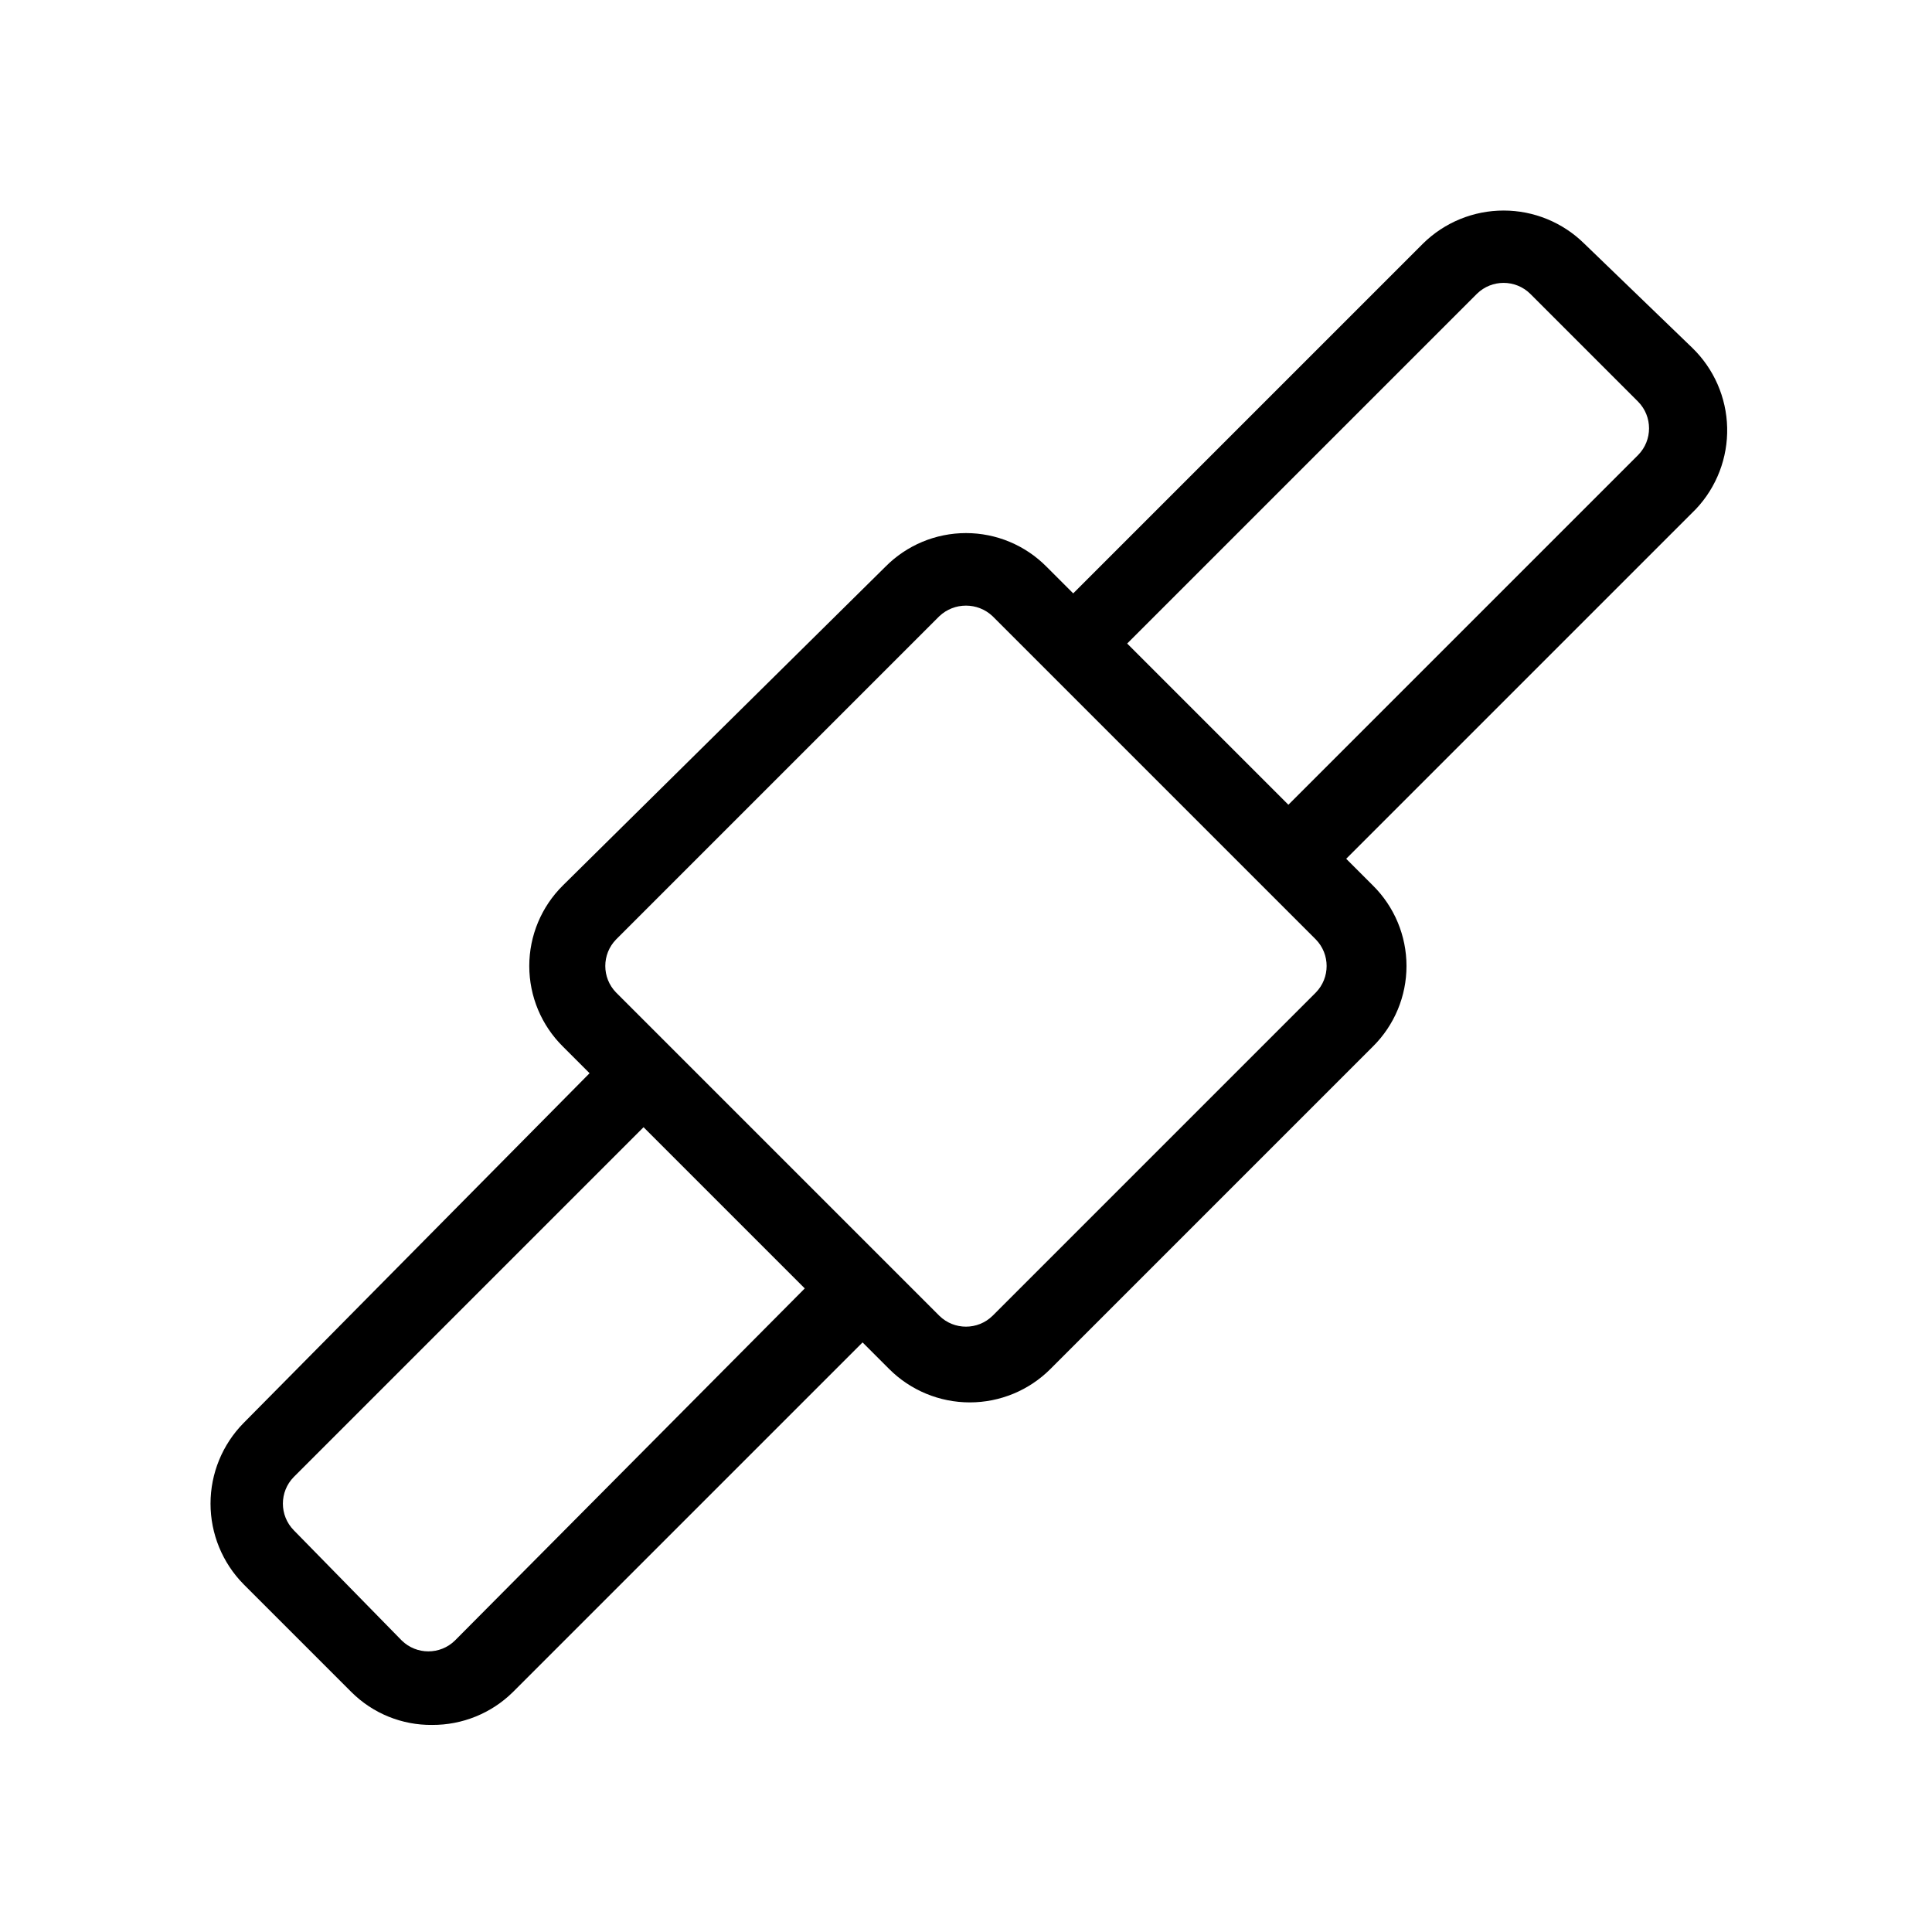 <?xml version="1.0" encoding="UTF-8"?>
<!-- Uploaded to: SVG Repo, www.svgrepo.com, Generator: SVG Repo Mixer Tools -->
<svg fill="#000000" width="800px" height="800px" version="1.1" viewBox="144 144 512 512" xmlns="http://www.w3.org/2000/svg">
 <path d="m592.45 236.16-28.617-27.609c-5.691-5.613-13.367-8.758-21.359-8.758-7.996 0-15.668 3.144-21.363 8.758l-92.699 92.699-7.055-7.055v0.004c-5.641-5.711-13.332-8.926-21.359-8.926s-15.723 3.215-21.363 8.926l-85.445 84.438c-5.711 5.641-8.926 13.336-8.926 21.363s3.215 15.719 8.926 21.359l7.055 7.055-91.695 92.699c-5.613 5.695-8.758 13.367-8.758 21.363 0 7.992 3.144 15.668 8.758 21.359l28.617 28.617c5.672 5.637 13.367 8.758 21.359 8.668 7.988 0.043 15.668-3.07 21.363-8.668l92.699-92.699 7.055 7.055v-0.004c5.668 5.664 13.352 8.844 21.363 8.844 8.008 0 15.691-3.18 21.359-8.844l85.445-85.445c5.711-5.641 8.926-13.332 8.926-21.359s-3.215-15.723-8.926-21.363l-7.055-7.055 92.699-92.699h0.004c5.481-5.824 8.445-13.574 8.258-21.566-0.188-7.996-3.516-15.598-9.266-21.156zm-327.88 342.59c-3.918 3.84-10.188 3.84-14.105 0l-28.617-29.223c-3.84-3.918-3.84-10.188 0-14.105l92.699-92.699 42.723 42.723zm228.12-171.7-85.648 85.648c-3.918 3.84-10.188 3.84-14.105 0l-85.648-85.648c-3.84-3.918-3.84-10.188 0-14.105l85.648-85.648c3.961-3.734 10.148-3.734 14.105 0l85.648 85.648c3.84 3.918 3.84 10.188 0 14.105zm85.445-142.48-92.699 92.699-42.723-42.723 92.699-92.699c3.918-3.84 10.188-3.84 14.105 0l28.617 28.617c3.84 3.918 3.84 10.188 0 14.105z"/>
</svg>